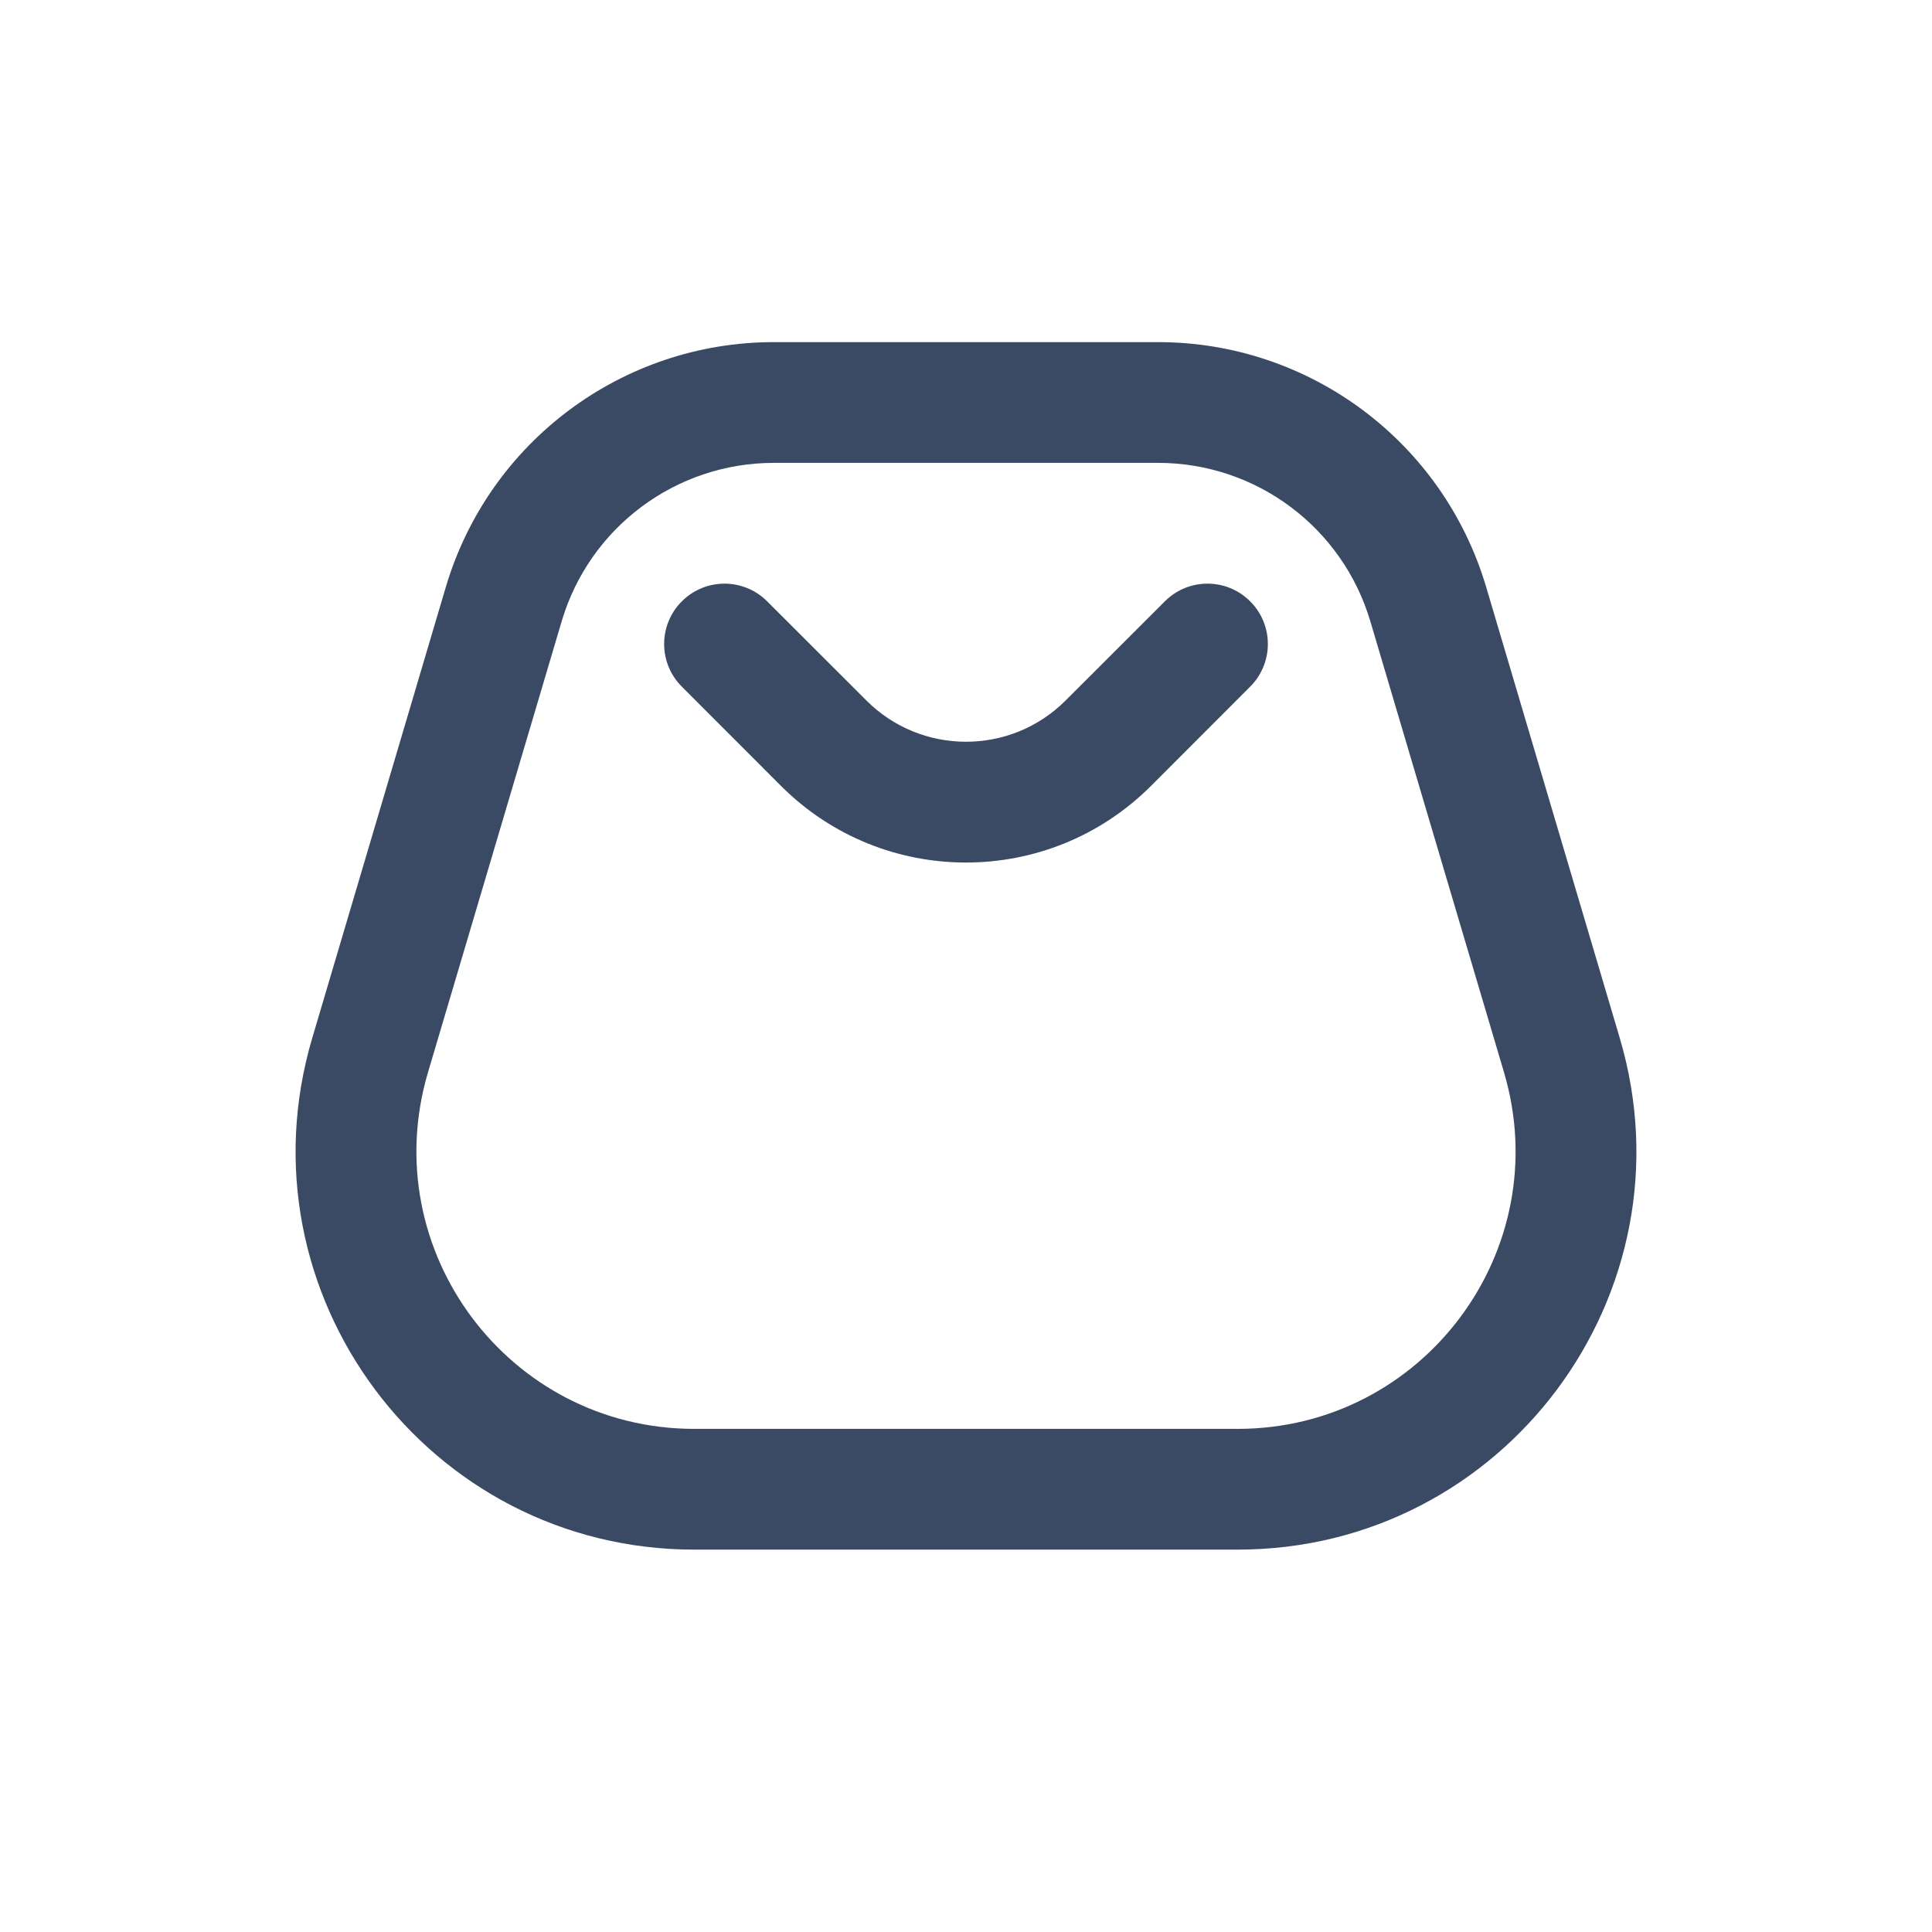 <svg xmlns:xlink="http://www.w3.org/1999/xlink" xmlns="http://www.w3.org/2000/svg" width="24" height="24" viewBox="0 0 24 24" fill="none"><path fill-rule="evenodd" clip-rule="evenodd" d="M5.538 7.293C6.073 5.488 7.731 4.25 9.613 4.25H14.387C16.269 4.25 17.927 5.488 18.462 7.293L20.121 12.894C21.061 16.066 18.684 19.25 15.375 19.25H8.625C5.316 19.25 2.939 16.066 3.879 12.894L5.538 7.293ZM9.613 5.75C8.395 5.75 7.323 6.551 6.977 7.719L5.317 13.32C4.662 15.531 6.319 17.75 8.625 17.75H15.375C17.681 17.75 19.338 15.531 18.683 13.32L17.023 7.719C16.677 6.551 15.604 5.75 14.387 5.75H9.613Z" fill="#3B4A64"></path><path fill-rule="evenodd" clip-rule="evenodd" d="M8.47 7.47C8.763 7.177 9.237 7.177 9.53 7.47L10.763 8.702C11.446 9.385 12.554 9.385 13.237 8.702L14.47 7.47C14.763 7.177 15.237 7.177 15.53 7.47C15.823 7.763 15.823 8.237 15.53 8.53L14.298 9.763C13.029 11.032 10.971 11.032 9.702 9.763L8.47 8.53C8.177 8.237 8.177 7.763 8.47 7.47Z" fill="#3B4A64"></path></svg>